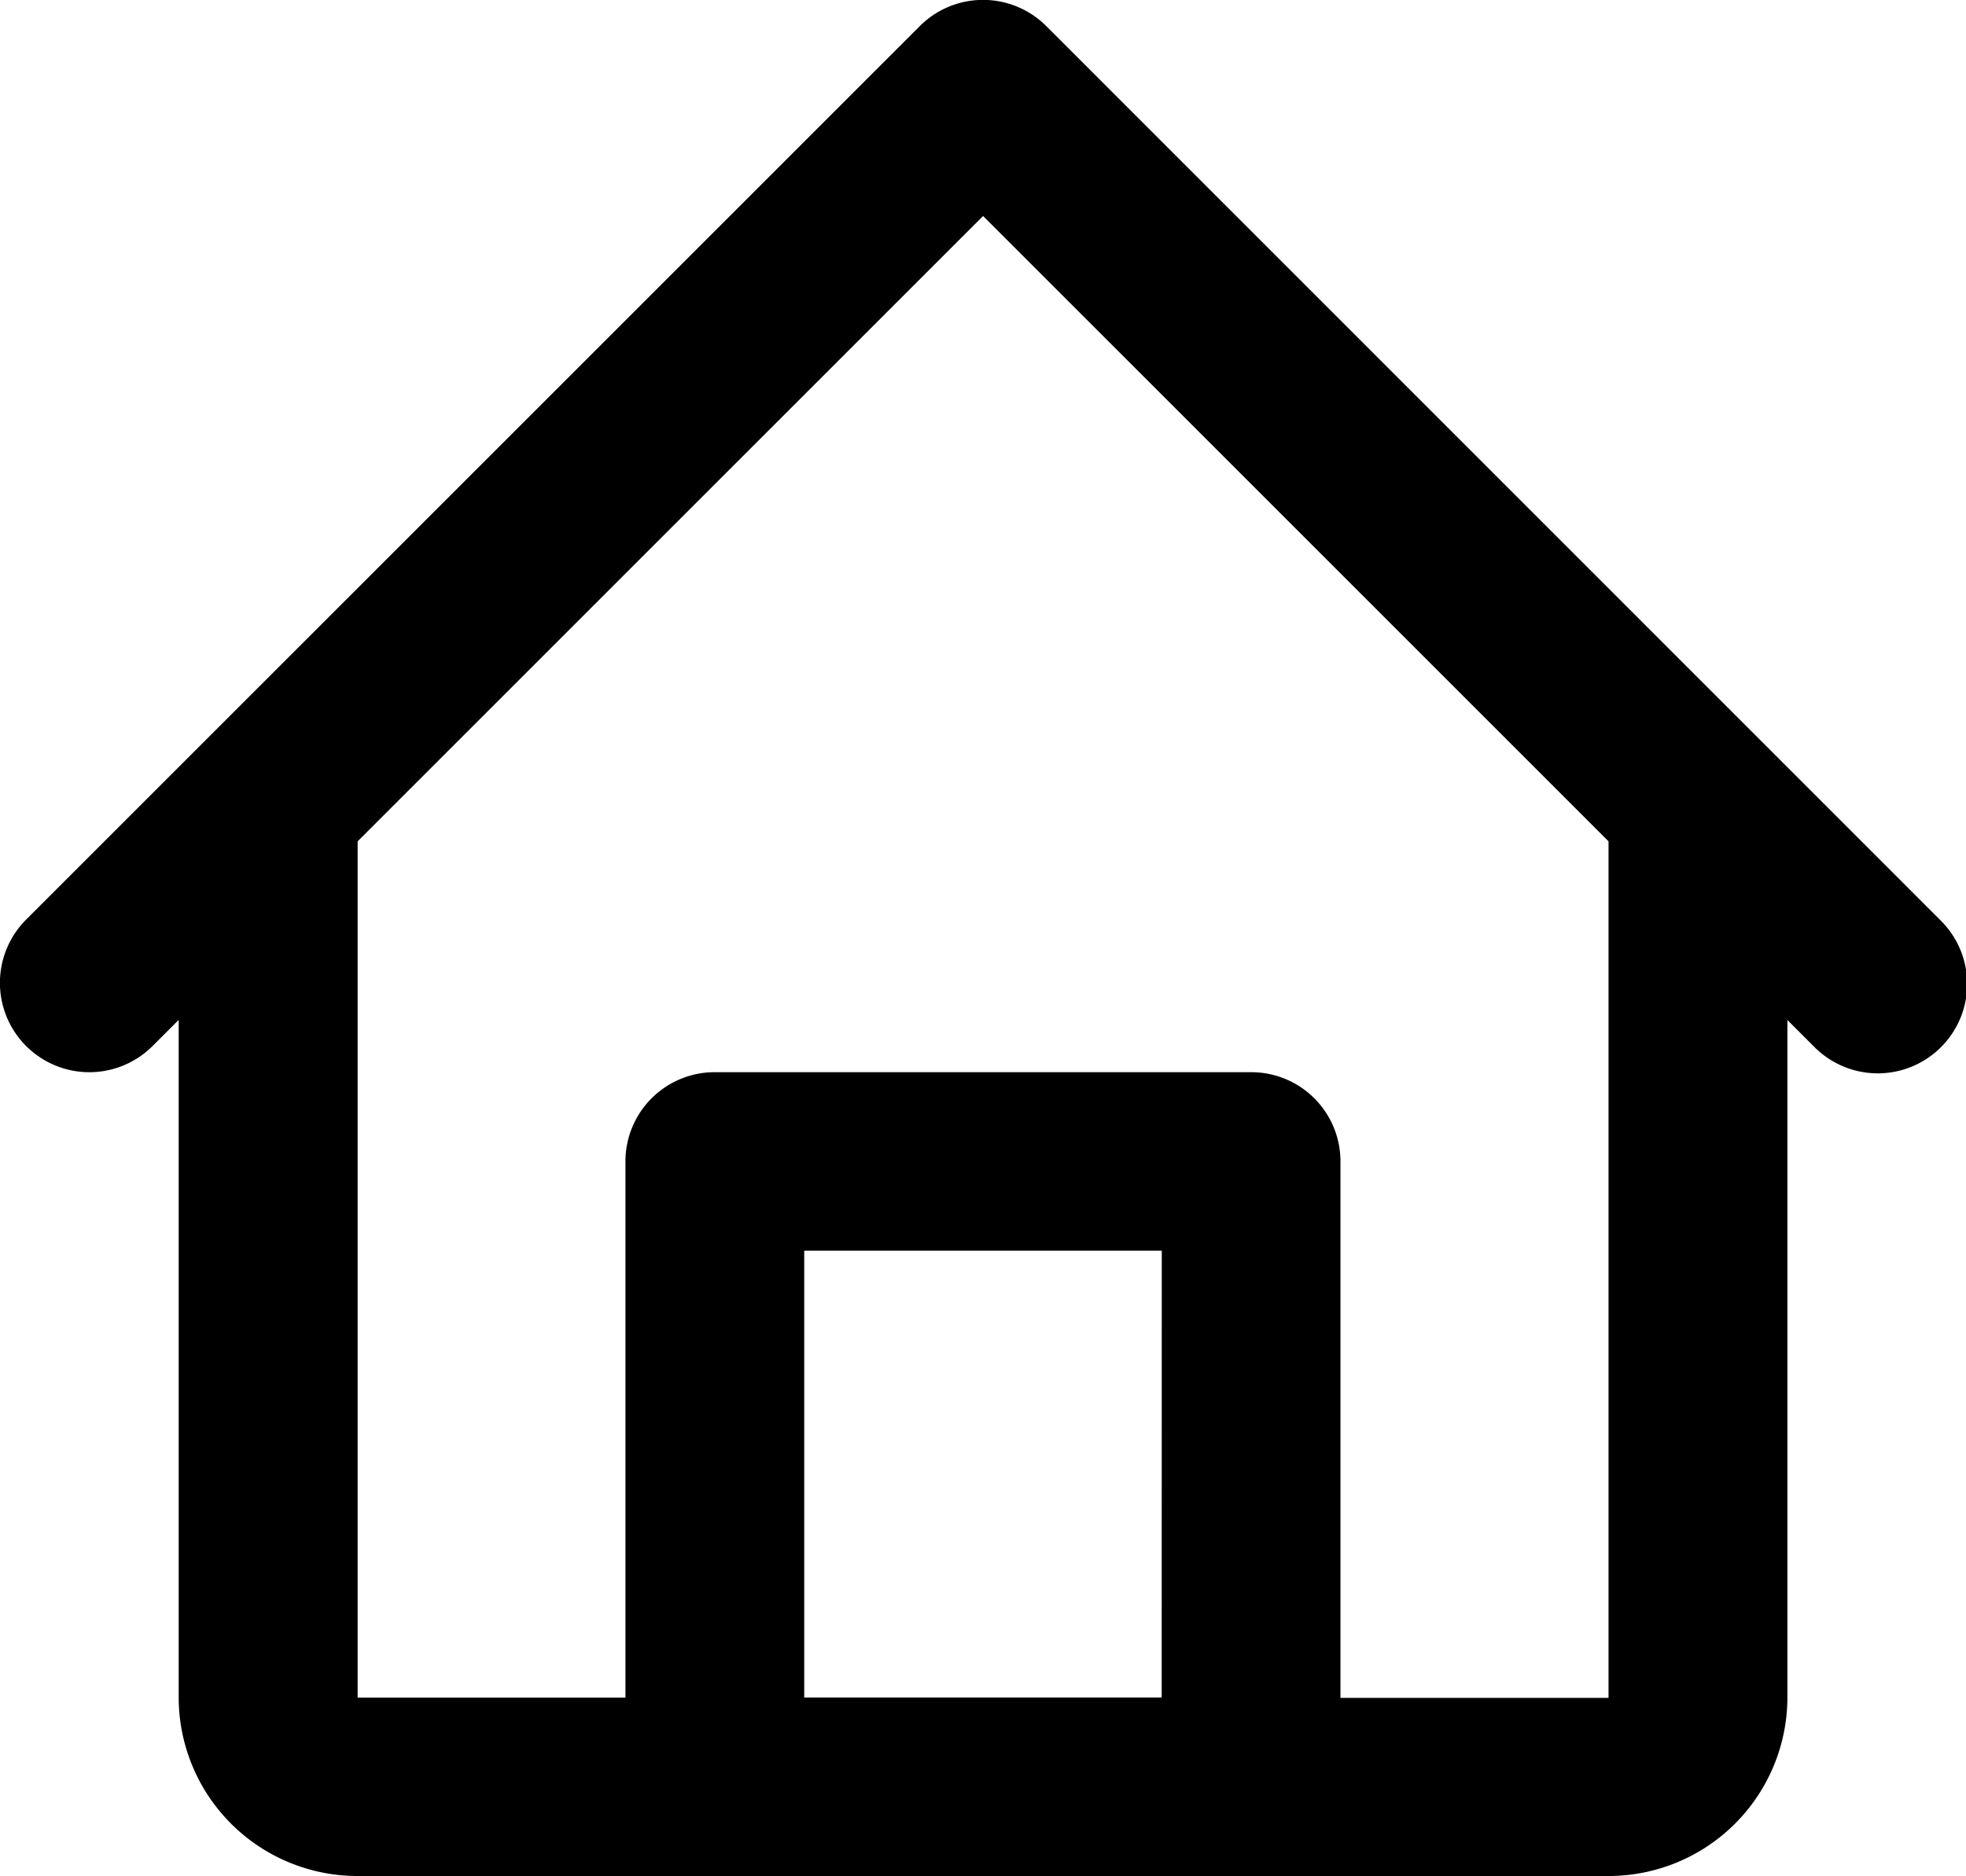 <?xml version="1.0" encoding="utf-8"?><svg xmlns="http://www.w3.org/2000/svg" width="22.632" height="21.604" viewBox="0 0 22.632 21.604">
  <g id="Home" transform="translate(-2.001 -2)">
    <path id="Combined_Shape" data-name="Combined Shape" d="M18.517,21.6H4.116a2.058,2.058,0,0,1-2.059-2.053V11.743l-.3.3A1.029,1.029,0,0,1,.3,10.589L10.589.3a1.029,1.029,0,0,1,1.455,0L22.331,10.589a1.029,1.029,0,1,1-1.455,1.455l-.3-.3v7.809A2.058,2.058,0,0,1,18.517,21.6ZM8.227,12.345h6.179a1.027,1.027,0,0,1,1.025,1.026v6.178l3.086,0V9.687l-7.2-7.2-7.2,7.2c0,1.935,0,9.783,0,9.859H7.2V13.371A1.027,1.027,0,0,1,8.227,12.345ZM13.374,14.4H9.258v5.145h4.115Z" transform="translate(2.001 2)"/>
  </g>
</svg>
